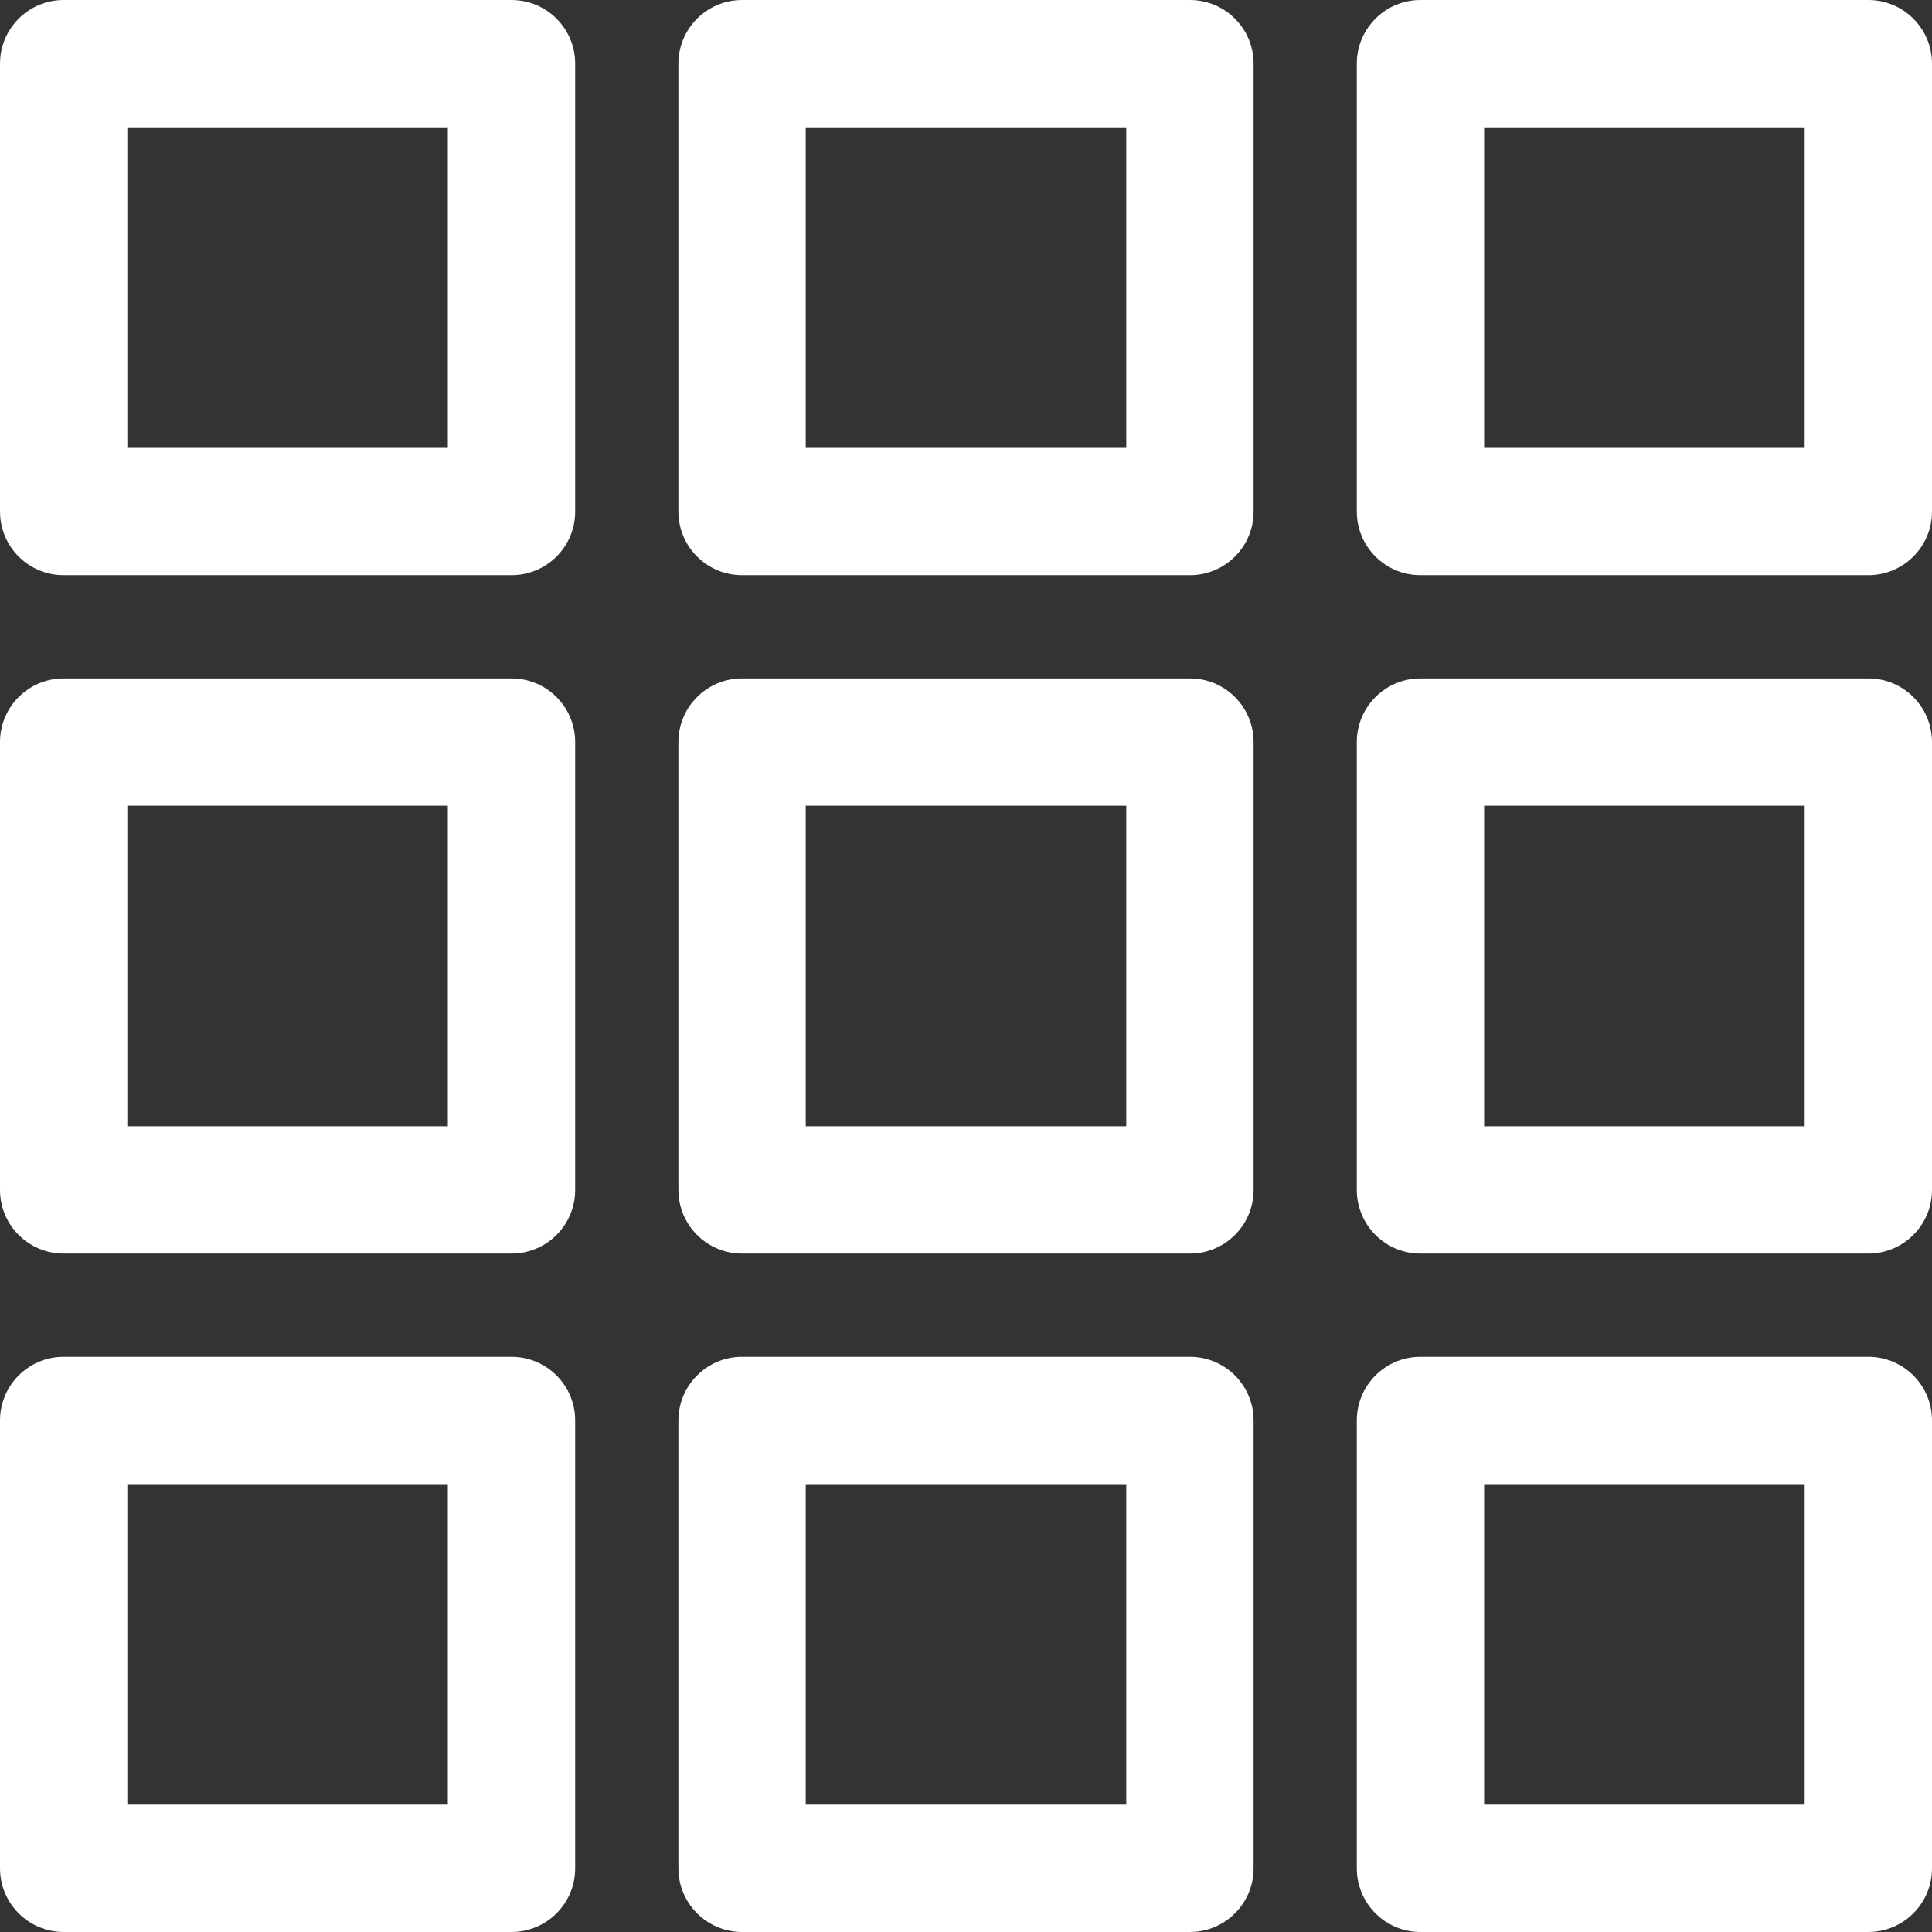 <?xml version="1.0" encoding="utf-8"?>
<!-- Generator: Adobe Illustrator 16.0.0, SVG Export Plug-In . SVG Version: 6.00 Build 0)  -->
<!DOCTYPE svg PUBLIC "-//W3C//DTD SVG 1.1//EN" "http://www.w3.org/Graphics/SVG/1.1/DTD/svg11.dtd">
<svg version="1.1" id="Layer_1" xmlns="http://www.w3.org/2000/svg" xmlns:xlink="http://www.w3.org/1999/xlink" x="0px" y="0px"
	 width="75.867px" height="75.867px" viewBox="0 0 75.867 75.867" enable-background="new 0 0 75.867 75.867" xml:space="preserve">
<rect x="0" y="0" width="75.867" height="75.867" fill="#333333" stroke="none"/>
<g>
	<g>
		<path fill="#FFFFFF" d="M20.086,22.587H2.5c-1.381,0-2.5-1.119-2.5-2.5V2.5C0,1.119,1.12,0,2.5,0h17.586
			c1.381,0,2.5,1.119,2.5,2.5v17.587C22.586,21.468,21.467,22.587,20.086,22.587z M5,17.587h12.586V5H5V17.587z"/>
	</g>
	<g>
		<path fill="#FFFFFF" d="M46.727,49.227H29.14c-1.381,0-2.5-1.119-2.5-2.5V29.14c0-1.381,1.119-2.5,2.5-2.5h17.587
			c1.381,0,2.5,1.119,2.5,2.5v17.587C49.227,48.107,48.108,49.227,46.727,49.227z M31.64,44.227h12.587V31.64H31.64V44.227z"/>
	</g>
	<g>
		<path fill="#FFFFFF" d="M20.086,49.227H2.5c-1.381,0-2.5-1.119-2.5-2.5V29.14c0-1.381,1.119-2.5,2.5-2.5h17.586
			c1.381,0,2.5,1.119,2.5,2.5v17.587C22.586,48.107,21.467,49.227,20.086,49.227z M5,44.227h12.586V31.64H5V44.227z"/>
	</g>
	<g>
		<path fill="#FFFFFF" d="M73.367,49.227H55.78c-1.381,0-2.5-1.119-2.5-2.5V29.14c0-1.381,1.119-2.5,2.5-2.5h17.587
			c1.381,0,2.5,1.119,2.5,2.5v17.587C75.867,48.107,74.748,49.227,73.367,49.227z M58.28,44.227h12.587V31.64H58.28V44.227z"/>
	</g>
	<g>
		<path fill="#FFFFFF" d="M73.367,75.867H55.78c-1.381,0-2.5-1.119-2.5-2.5V55.78c0-1.381,1.119-2.5,2.5-2.5h17.587
			c1.381,0,2.5,1.119,2.5,2.5v17.587C75.867,74.748,74.748,75.867,73.367,75.867z M58.28,70.867h12.587V58.281H58.28V70.867z"/>
	</g>
	<g>
		<path fill="#FFFFFF" d="M20.086,75.867H2.5c-1.381,0-2.5-1.119-2.5-2.5V55.78c0-1.381,1.119-2.5,2.5-2.5h17.586
			c1.381,0,2.5,1.119,2.5,2.5v17.587C22.586,74.748,21.467,75.867,20.086,75.867z M5,70.867h12.586V58.281H5V70.867z"/>
	</g>
	<g>
		<path fill="#FFFFFF" d="M73.367,22.587H55.78c-1.381,0-2.5-1.119-2.5-2.5V2.5c0-1.381,1.119-2.5,2.5-2.5h17.587
			c1.381,0,2.5,1.119,2.5,2.5v17.587C75.867,21.468,74.748,22.587,73.367,22.587z M58.28,17.587h12.587V5H58.28V17.587z"/>
	</g>
	<g>
		<path fill="#FFFFFF" d="M46.727,22.587H29.14c-1.381,0-2.5-1.119-2.5-2.5V2.5c0-1.381,1.119-2.5,2.5-2.5h17.587
			c1.381,0,2.5,1.119,2.5,2.5v17.587C49.227,21.468,48.108,22.587,46.727,22.587z M31.64,17.587h12.587V5H31.64V17.587z"/>
	</g>
	<g>
		<path fill="#FFFFFF" d="M46.727,75.867H29.14c-1.381,0-2.5-1.119-2.5-2.5V55.78c0-1.381,1.119-2.5,2.5-2.5h17.587
			c1.381,0,2.5,1.119,2.5,2.5v17.587C49.227,74.748,48.108,75.867,46.727,75.867z M31.64,70.867h12.587V58.281H31.64V70.867z"/>
	</g>
</g>
</svg>
